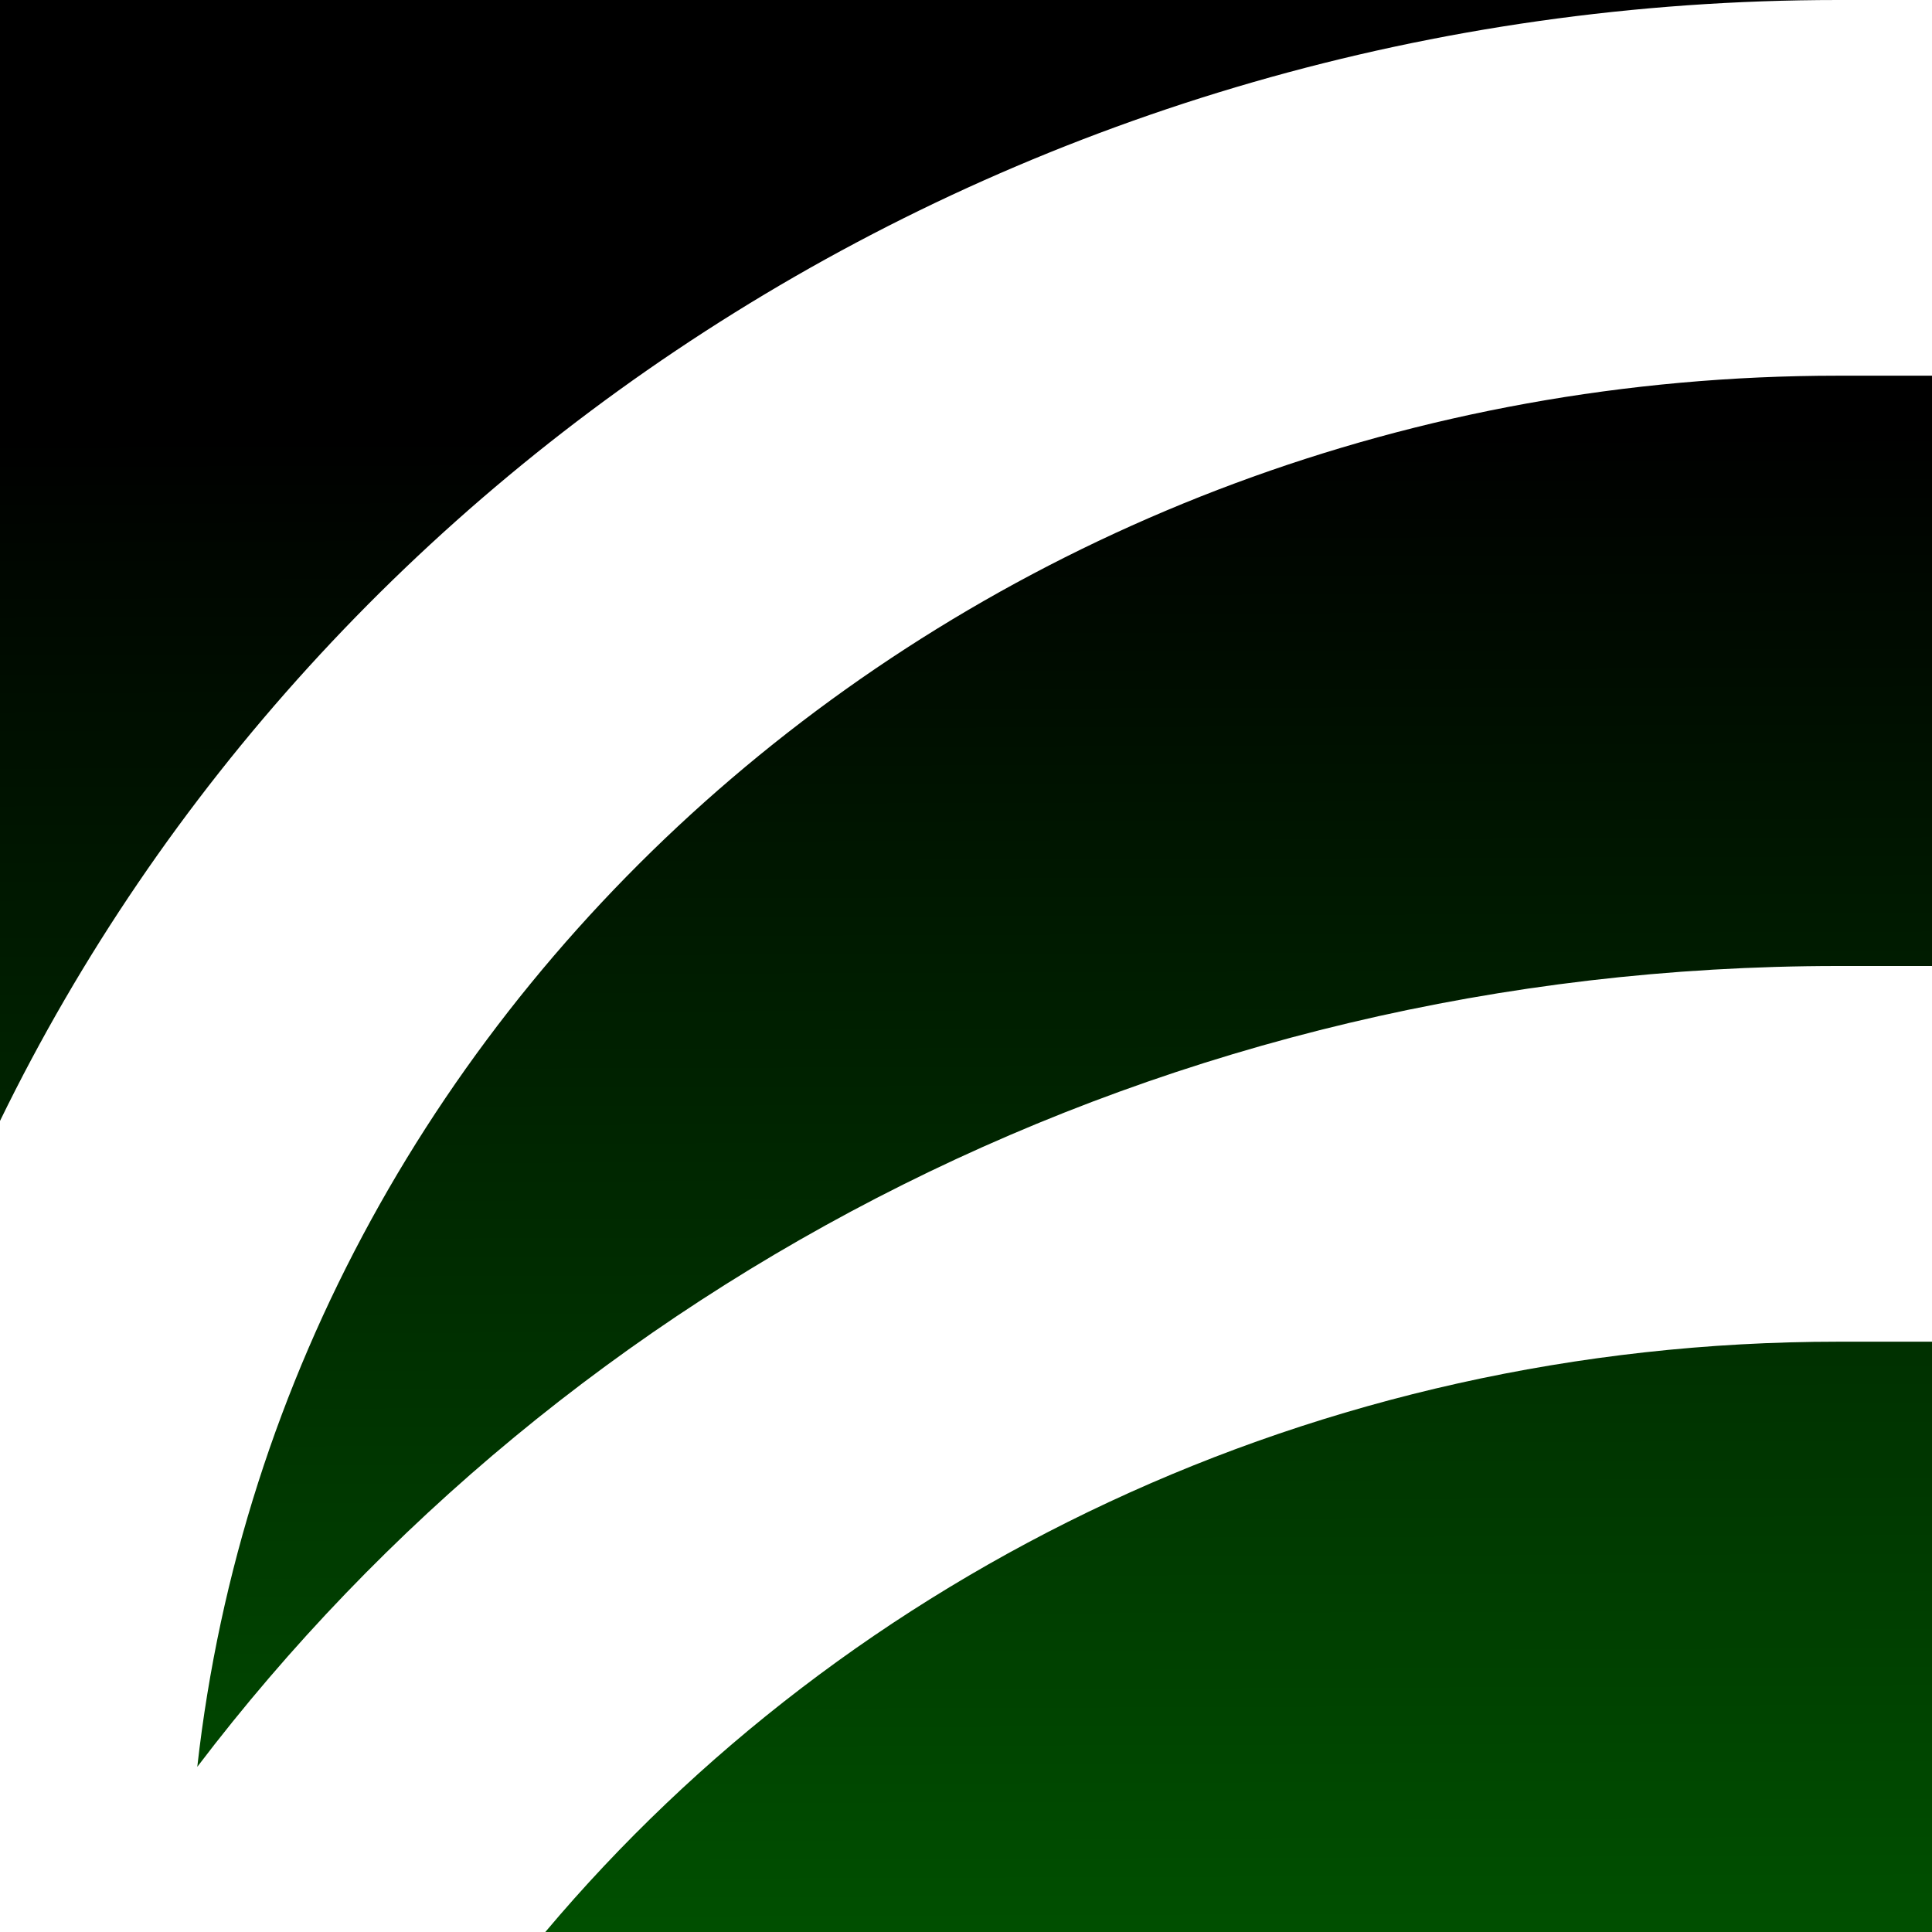 <?xml version="1.0" encoding="UTF-8"?>
<svg id="Layer_1" data-name="Layer 1" xmlns="http://www.w3.org/2000/svg" xmlns:xlink="http://www.w3.org/1999/xlink" viewBox="0 0 213 213">
  <rect x="0" y="0" width="213" height="213" fill="#333333" stroke="none"/>
  <defs>
    <style>
      .cls-1 {
        fill: url(#linear-gradient);
      }

      .cls-2 {
        fill: #fff;
      }
    </style>
    <linearGradient id="linear-gradient" x1="107.63" y1="-7136.35" x2="106.29" y2="-6758.03" gradientTransform="translate(0 -6710) scale(1 -1)" gradientUnits="userSpaceOnUse">
      <stop offset="0" stop-color="#00b600"/>
      <stop offset="1" stop-color="#000"/>
    </linearGradient>
  </defs>
  <rect class="cls-1" width="213" height="213"/>
  <path class="cls-2" d="M213,41.42V0h-10.35C112.97,0,35.51,50.69,0,123.58v89.42h60.12c33.35-39.62,84.84-65.08,142.53-65.08h10.35v-41.42h-10.35c-74.35,0-140.28,34.85-180.9,88.29C31.42,108.71,108.85,41.42,202.65,41.42h10.35Z"/>
</svg>